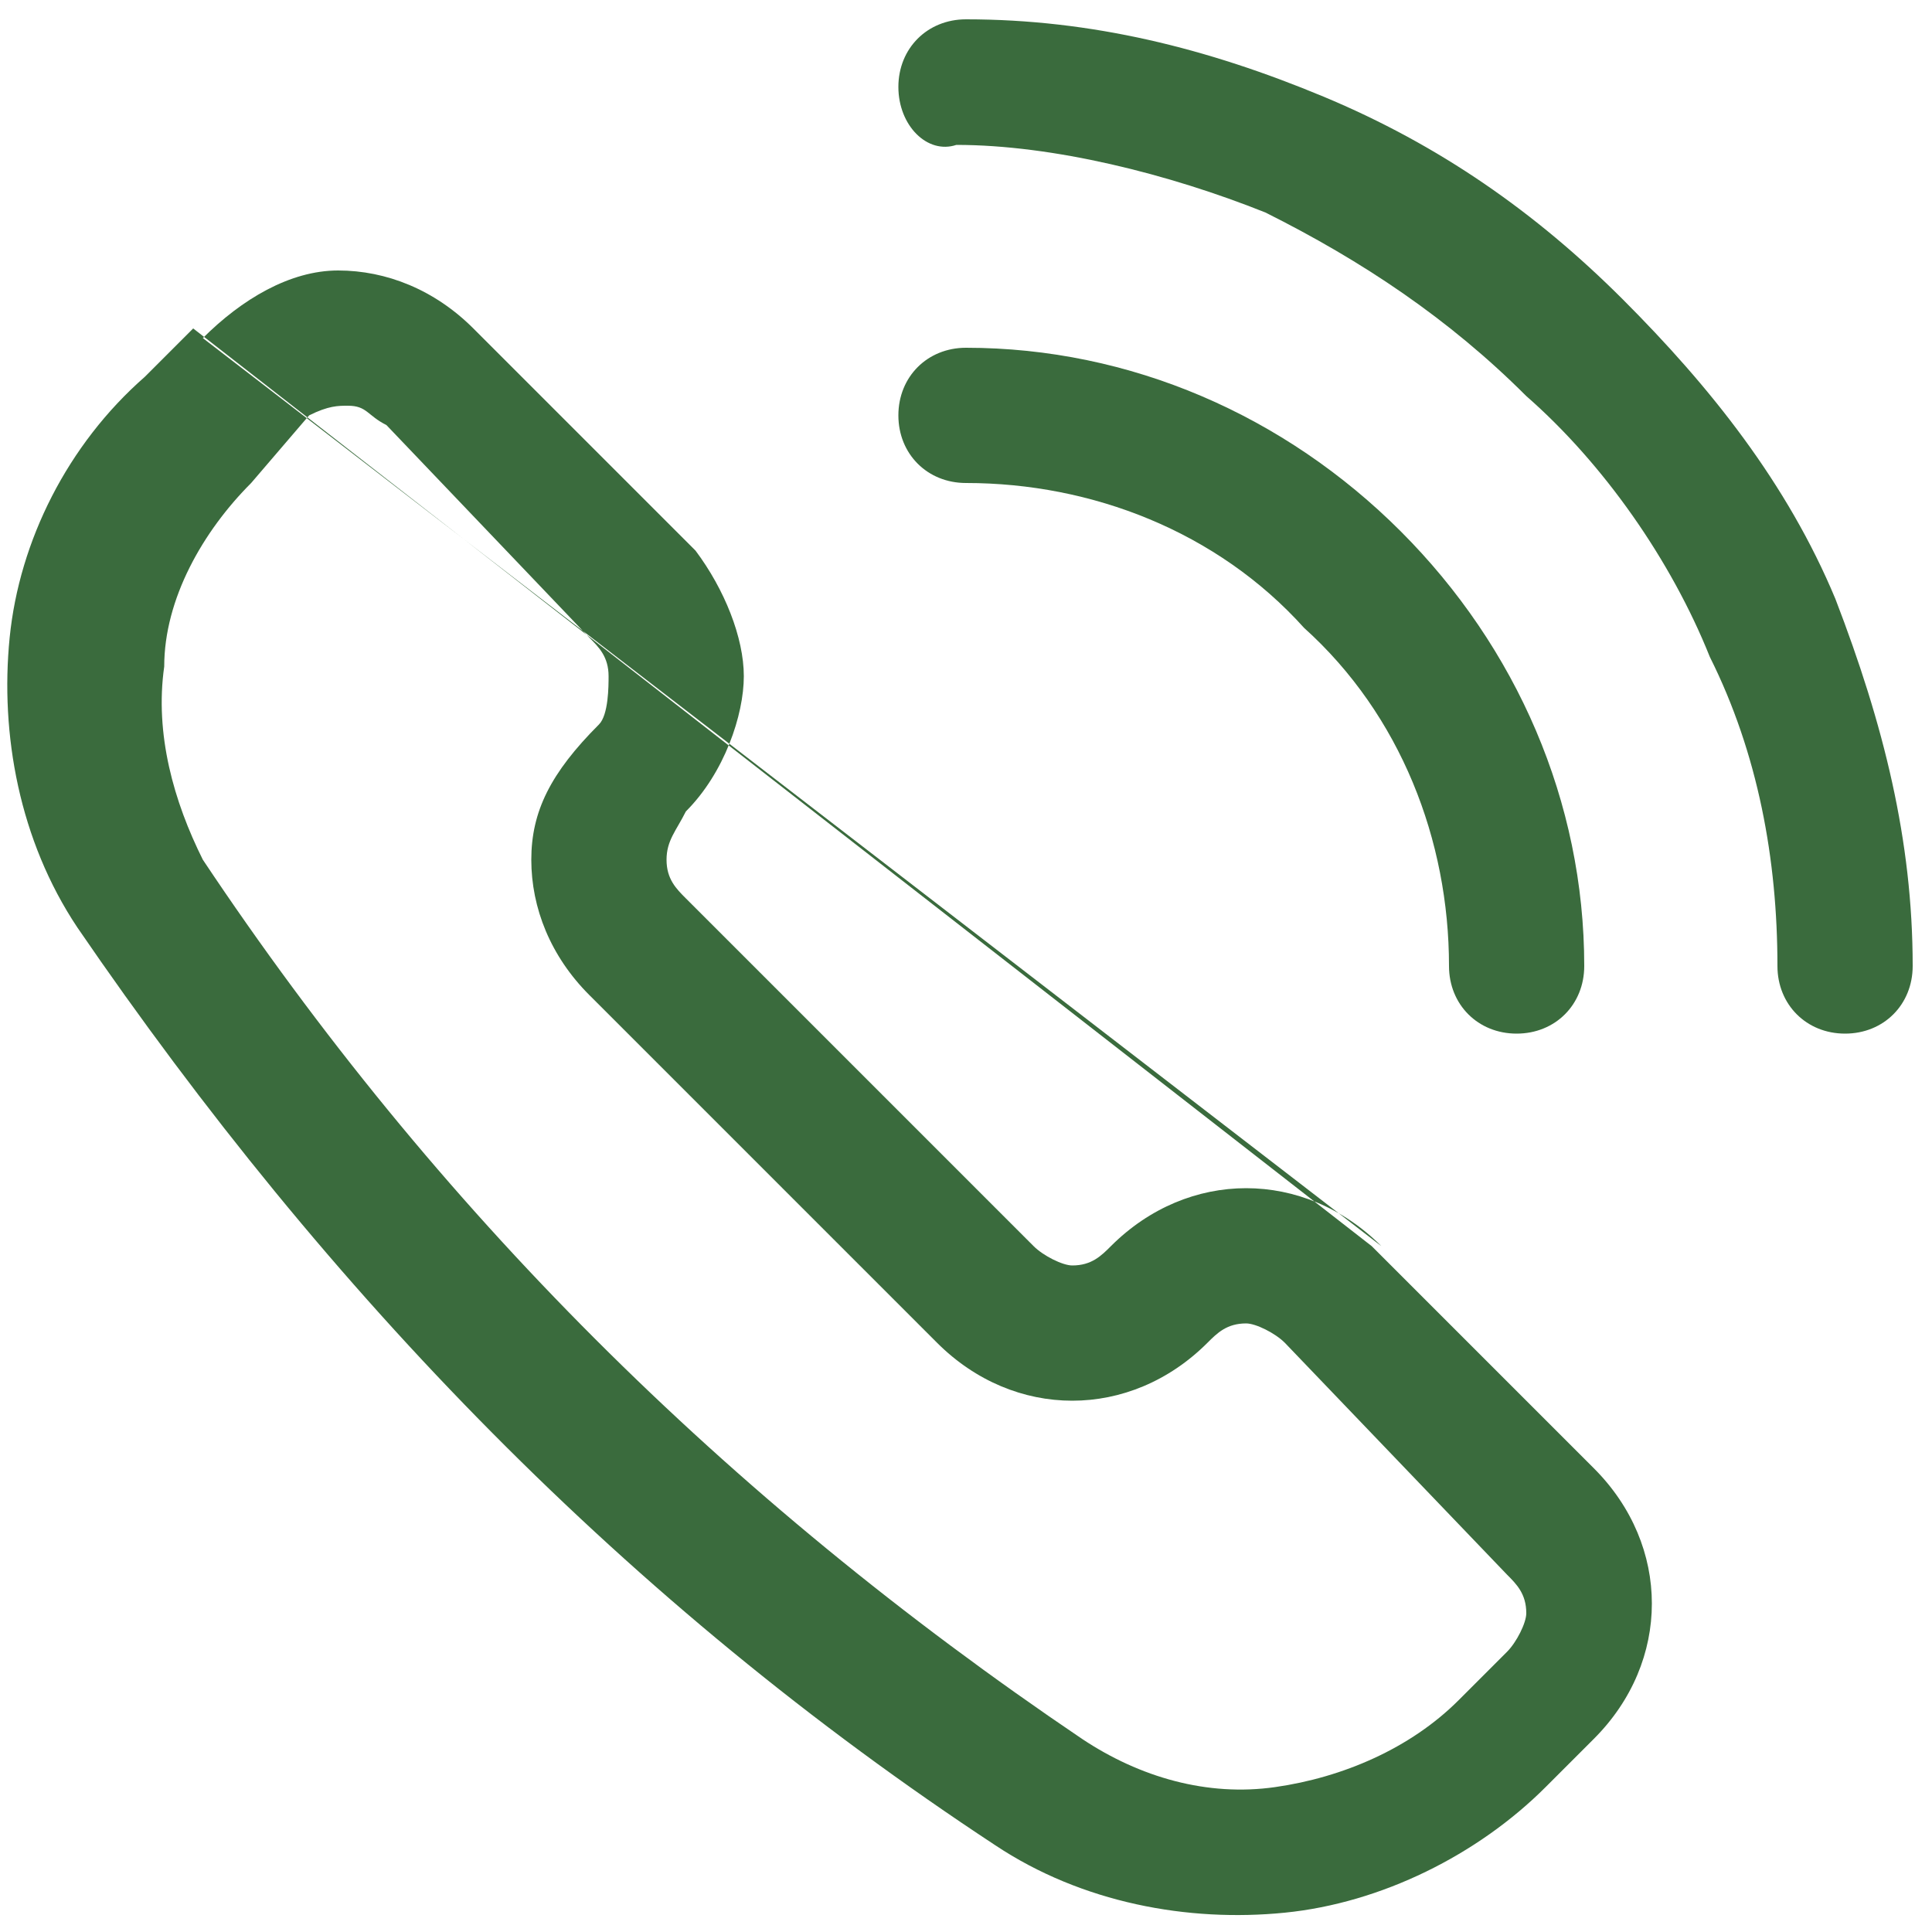 <?xml version="1.0" encoding="utf-8"?>
<!-- Generator: Adobe Illustrator 27.7.0, SVG Export Plug-In . SVG Version: 6.00 Build 0)  -->
<svg version="1.1" id="Layer_1" xmlns="http://www.w3.org/2000/svg" xmlns:xlink="http://www.w3.org/1999/xlink" x="0px" y="0px"
	 viewBox="0 0 20 20" style="enable-background:new 0 0 20 20;" xml:space="preserve">
<style type="text/css">
	.st0{fill-rule:evenodd;clip-rule:evenodd;fill:#3A6B3D;}
</style>
<path class="st0" d="M2.1,3.5C2.5,3.1,3,2.8,3.5,2.8s1,0.2,1.4,0.6l0,0l2.3,2.3C7.5,6.1,7.7,6.6,7.7,7S7.5,8,7.1,8.4
	C7,8.6,6.9,8.7,6.9,8.9S7,9.2,7.1,9.3l0,0l3.6,3.6l0,0c0.1,0.1,0.3,0.2,0.4,0.2c0.2,0,0.3-0.1,0.4-0.2l0.5,0.5l-0.5-0.5
	c0.4-0.4,0.9-0.6,1.4-0.6s1,0.2,1.4,0.6 M14.2,12.9l2.3,2.3c0.4,0.4,0.6,0.9,0.6,1.4s-0.2,1-0.6,1.4l0,0L16,18.5
	c-0.7,0.7-1.7,1.2-2.7,1.3c-1,0.1-2.1-0.1-3-0.7l0.4-0.6l-0.4,0.6c-3.8-2.5-6.9-5.7-9.5-9.5l0,0c-0.6-0.9-0.8-2-0.7-3s0.6-2,1.4-2.7
	L2,3.4 M6.2,7.5C6.3,7.4,6.3,7.1,6.3,7c0-0.2-0.1-0.3-0.2-0.4l0,0L4,4.4C3.8,4.3,3.8,4.2,3.6,4.2c-0.1,0-0.2,0-0.4,0.1L2.6,5
	C2.1,5.5,1.7,6.2,1.7,6.9c-0.1,0.7,0.1,1.4,0.4,2c2.4,3.6,5.4,6.6,9.1,9.1c0.6,0.4,1.3,0.6,2,0.5s1.4-0.4,1.9-0.9l0,0l0.5-0.5l0,0
	c0.1-0.1,0.2-0.3,0.2-0.4c0-0.2-0.1-0.3-0.2-0.4l-2.3-2.4c-0.1-0.1-0.3-0.2-0.4-0.2c-0.2,0-0.3,0.1-0.4,0.2L12,13.4l0.5,0.5
	c-0.4,0.4-0.9,0.6-1.4,0.6s-1-0.2-1.4-0.6l0,0l-3.6-3.6C5.7,9.9,5.5,9.4,5.5,8.9S5.7,8,6.2,7.5"/>
<path class="st0" d="M9.3,0.9c0-0.4,0.3-0.7,0.7-0.7c1.3,0,2.5,0.3,3.7,0.8s2.2,1.2,3.1,2.1C17.7,4,18.5,5,19,6.2
	c0.5,1.3,0.8,2.5,0.8,3.8c0,0.4-0.3,0.7-0.7,0.7s-0.7-0.3-0.7-0.7c0-1.1-0.2-2.2-0.7-3.2c-0.4-1-1.1-2-1.9-2.7
	c-0.8-0.8-1.7-1.4-2.7-1.9c-1-0.4-2.2-0.7-3.2-0.7C9.6,1.6,9.3,1.3,9.3,0.9z"/>
<path class="st0" d="M9.3,4.3c0-0.4,0.3-0.7,0.7-0.7c1.7,0,3.3,0.7,4.5,1.9s1.9,2.8,1.9,4.5c0,0.4-0.3,0.7-0.7,0.7
	c-0.4,0-0.7-0.3-0.7-0.7c0-1.3-0.5-2.6-1.5-3.5C12.6,5.5,11.3,5,10,5C9.6,5,9.3,4.7,9.3,4.3z"/>
</svg>
